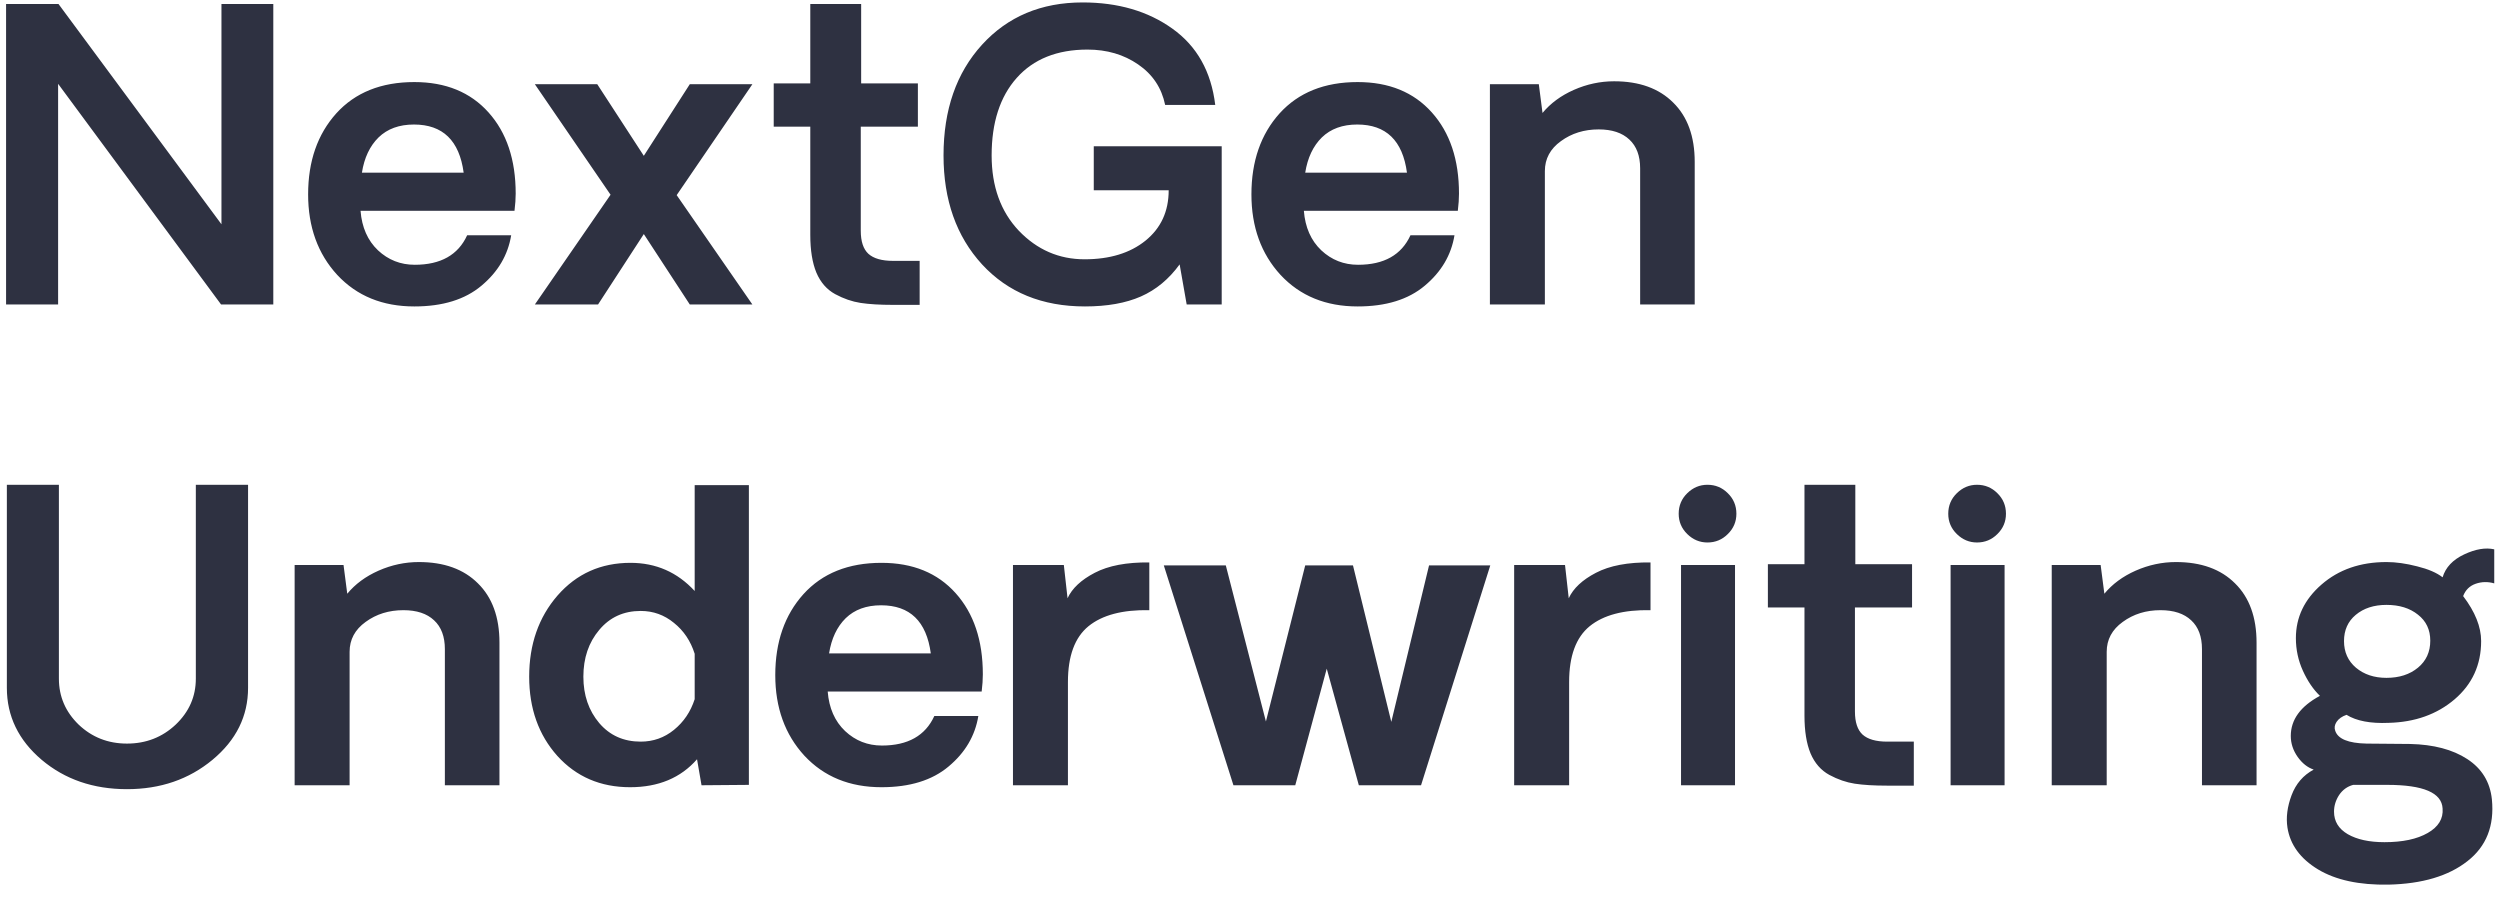 <svg width="156" height="56" viewBox="0 0 156 56" fill="none" xmlns="http://www.w3.org/2000/svg">
<path d="M17.054 0.25V19H13.795L3.626 5.23V19H0.379V0.25H3.651L13.819 13.995V0.25H17.054ZM32.179 12.079C32.179 12.396 32.154 12.754 32.105 13.153H22.498C22.58 14.186 22.942 15.008 23.585 15.619C24.228 16.221 24.993 16.522 25.88 16.522C27.499 16.522 28.59 15.908 29.151 14.679H31.898C31.695 15.916 31.076 16.965 30.043 17.828C29.017 18.691 27.621 19.122 25.855 19.122C23.87 19.122 22.267 18.467 21.046 17.157C19.833 15.838 19.227 14.162 19.227 12.127C19.227 10.06 19.813 8.376 20.985 7.074C22.165 5.772 23.788 5.121 25.855 5.121C27.809 5.121 29.351 5.751 30.482 7.013C31.613 8.274 32.179 9.963 32.179 12.079ZM25.831 7.77C24.912 7.77 24.175 8.038 23.622 8.575C23.076 9.112 22.73 9.845 22.584 10.773H28.932C28.663 8.771 27.63 7.77 25.831 7.77ZM42.225 12.176L46.949 19H43.043L40.174 14.605L37.318 19H33.375L38.099 12.152L33.375 5.255H37.269L40.174 9.723L43.043 5.255H46.949L42.225 12.176ZM55.726 19.024C54.912 19.024 54.237 18.984 53.7 18.902C53.171 18.821 52.642 18.638 52.113 18.353C51.592 18.068 51.201 17.621 50.941 17.01C50.689 16.4 50.562 15.615 50.562 14.654V7.904H48.28V5.206H50.562V0.25H53.736V5.206H57.276V7.904H53.712V14.398C53.712 15.065 53.871 15.545 54.188 15.838C54.514 16.131 55.026 16.278 55.726 16.278H57.386V19.024H55.726ZM76.234 9.125V12.323V19H74.049L73.609 16.498C72.942 17.417 72.136 18.084 71.192 18.5C70.248 18.915 69.085 19.122 67.701 19.122C65.032 19.122 62.892 18.247 61.28 16.498C59.677 14.748 58.876 12.481 58.876 9.698C58.876 6.85 59.677 4.547 61.28 2.789C62.883 1.031 64.975 0.152 67.555 0.152C69.768 0.152 71.636 0.698 73.158 1.788C74.688 2.879 75.579 4.465 75.831 6.549H72.706C72.486 5.483 71.925 4.64 71.022 4.022C70.126 3.403 69.072 3.094 67.86 3.094C65.964 3.094 64.491 3.684 63.441 4.864C62.399 6.036 61.878 7.647 61.878 9.698C61.878 11.635 62.444 13.202 63.575 14.398C64.715 15.586 66.082 16.18 67.677 16.18C69.247 16.18 70.513 15.794 71.473 15.021C72.442 14.239 72.926 13.19 72.926 11.871H68.251V9.125H76.234ZM91.041 12.079C91.041 12.396 91.017 12.754 90.968 13.153H81.361C81.442 14.186 81.804 15.008 82.447 15.619C83.09 16.221 83.855 16.522 84.742 16.522C86.362 16.522 87.452 15.908 88.014 14.679H90.76C90.557 15.916 89.938 16.965 88.905 17.828C87.879 18.691 86.484 19.122 84.718 19.122C82.732 19.122 81.129 18.467 79.908 17.157C78.696 15.838 78.089 14.162 78.089 12.127C78.089 10.06 78.675 8.376 79.847 7.074C81.027 5.772 82.651 5.121 84.718 5.121C86.671 5.121 88.213 5.751 89.344 7.013C90.475 8.274 91.041 9.963 91.041 12.079ZM84.693 7.77C83.774 7.77 83.037 8.038 82.484 8.575C81.939 9.112 81.593 9.845 81.446 10.773H87.794C87.525 8.771 86.492 7.77 84.693 7.77ZM100.721 5.072C102.292 5.072 103.521 5.515 104.408 6.402C105.303 7.281 105.75 8.514 105.75 10.101V19H102.345V10.504C102.345 9.723 102.121 9.125 101.673 8.709C101.226 8.286 100.587 8.075 99.757 8.075C98.853 8.075 98.068 8.319 97.401 8.807C96.734 9.287 96.4 9.91 96.4 10.675V19H92.97V5.255H96.022L96.253 7.049C96.75 6.447 97.401 5.967 98.207 5.609C99.02 5.251 99.859 5.072 100.721 5.072ZM7.923 49.244C5.824 49.244 4.05 48.634 2.601 47.413C1.153 46.184 0.428 44.687 0.428 42.921V30.25H3.675V42.347C3.675 43.462 4.086 44.418 4.908 45.216C5.738 46.005 6.743 46.4 7.923 46.4C9.111 46.4 10.125 46.005 10.963 45.216C11.801 44.418 12.22 43.462 12.22 42.347V30.25H15.479V42.921C15.479 44.687 14.739 46.184 13.258 47.413C11.785 48.634 10.007 49.244 7.923 49.244ZM26.136 35.072C27.707 35.072 28.936 35.515 29.823 36.402C30.718 37.281 31.166 38.514 31.166 40.101V49H27.76V40.504C27.76 39.723 27.536 39.124 27.088 38.709C26.641 38.286 26.002 38.075 25.172 38.075C24.269 38.075 23.483 38.319 22.816 38.807C22.149 39.287 21.815 39.91 21.815 40.675V49H18.385V35.255H21.436L21.669 37.049C22.165 36.447 22.816 35.967 23.622 35.609C24.435 35.251 25.274 35.072 26.136 35.072ZM46.73 30.274V48.976L43.775 49L43.495 47.377C42.477 48.54 41.086 49.122 39.32 49.122C37.472 49.122 35.959 48.471 34.779 47.169C33.607 45.859 33.021 44.211 33.021 42.225C33.021 40.207 33.611 38.518 34.791 37.159C35.979 35.8 37.497 35.121 39.344 35.121C40.931 35.121 42.266 35.706 43.348 36.878V30.274H46.73ZM39.979 46.278C40.76 46.278 41.452 46.034 42.054 45.545C42.665 45.049 43.096 44.41 43.348 43.629V40.797C43.096 39.999 42.665 39.356 42.054 38.868C41.452 38.372 40.76 38.123 39.979 38.123C38.913 38.123 38.05 38.518 37.391 39.308C36.732 40.089 36.402 41.061 36.402 42.225C36.402 43.373 36.732 44.337 37.391 45.118C38.05 45.891 38.913 46.278 39.979 46.278ZM61.329 42.079C61.329 42.396 61.305 42.754 61.256 43.153H51.649C51.73 44.186 52.092 45.008 52.735 45.619C53.378 46.221 54.143 46.522 55.03 46.522C56.65 46.522 57.74 45.908 58.302 44.679H61.048C60.845 45.916 60.226 46.965 59.193 47.828C58.167 48.691 56.772 49.122 55.006 49.122C53.02 49.122 51.417 48.467 50.196 47.157C48.984 45.838 48.377 44.162 48.377 42.127C48.377 40.06 48.963 38.376 50.135 37.074C51.315 35.772 52.939 35.121 55.006 35.121C56.959 35.121 58.501 35.751 59.632 37.013C60.764 38.274 61.329 39.963 61.329 42.079ZM54.981 37.77C54.062 37.77 53.325 38.038 52.772 38.575C52.227 39.112 51.881 39.845 51.734 40.773H58.082C57.813 38.77 56.78 37.77 54.981 37.77ZM71.717 35.096V38.075C70.049 38.042 68.784 38.376 67.921 39.076C67.066 39.776 66.639 40.935 66.639 42.555V49H63.209V35.255H66.383L66.615 37.33C66.9 36.712 67.465 36.183 68.311 35.743C69.166 35.296 70.301 35.08 71.717 35.096ZM92.994 35.279L88.673 49H84.791L82.789 41.725L80.824 49H76.966L72.621 35.279H76.49L78.993 45.02L81.446 35.279H84.425L86.817 45.045L89.173 35.279H92.994ZM102.992 35.096V38.075C101.323 38.042 100.058 38.376 99.195 39.076C98.341 39.776 97.914 40.935 97.914 42.555V49H94.483V35.255H97.657L97.889 37.33C98.174 36.712 98.74 36.183 99.586 35.743C100.44 35.296 101.576 35.08 102.992 35.096ZM106.544 33.851C106.064 33.851 105.645 33.676 105.287 33.326C104.929 32.976 104.75 32.553 104.75 32.057C104.75 31.552 104.929 31.125 105.287 30.775C105.645 30.425 106.064 30.25 106.544 30.25C107.04 30.25 107.464 30.425 107.813 30.775C108.172 31.125 108.351 31.552 108.351 32.057C108.351 32.553 108.172 32.976 107.813 33.326C107.464 33.676 107.04 33.851 106.544 33.851ZM104.896 35.255H108.265V49H104.896V35.255ZM117.762 49.024C116.948 49.024 116.273 48.984 115.736 48.902C115.207 48.821 114.678 48.638 114.149 48.353C113.628 48.068 113.237 47.621 112.977 47.01C112.725 46.4 112.599 45.615 112.599 44.654V37.904H110.316V35.206H112.599V30.25H115.772V35.206H119.312V37.904H115.748V44.398C115.748 45.065 115.907 45.545 116.224 45.838C116.55 46.131 117.062 46.278 117.762 46.278H119.422V49.024H117.762ZM123.365 33.851C122.885 33.851 122.466 33.676 122.108 33.326C121.75 32.976 121.571 32.553 121.571 32.057C121.571 31.552 121.75 31.125 122.108 30.775C122.466 30.425 122.885 30.25 123.365 30.25C123.862 30.25 124.285 30.425 124.635 30.775C124.993 31.125 125.172 31.552 125.172 32.057C125.172 32.553 124.993 32.976 124.635 33.326C124.285 33.676 123.862 33.851 123.365 33.851ZM121.717 35.255H125.086V49H121.717V35.255ZM135.78 35.072C137.35 35.072 138.579 35.515 139.466 36.402C140.361 37.281 140.809 38.514 140.809 40.101V49H137.403V40.504C137.403 39.723 137.18 39.124 136.732 38.709C136.284 38.286 135.646 38.075 134.815 38.075C133.912 38.075 133.127 38.319 132.459 38.807C131.792 39.287 131.458 39.91 131.458 40.675V49H128.028V35.255H131.08L131.312 37.049C131.808 36.447 132.459 35.967 133.265 35.609C134.079 35.251 134.917 35.072 135.78 35.072ZM149.049 55.201C147.218 55.234 145.749 54.916 144.642 54.249C143.543 53.582 142.909 52.715 142.738 51.649C142.64 51.014 142.726 50.339 142.994 49.623C143.263 48.906 143.722 48.373 144.374 48.023C143.991 47.893 143.657 47.629 143.373 47.23C143.088 46.823 142.945 46.388 142.945 45.924C142.945 44.907 143.552 44.072 144.764 43.421C144.349 43.023 143.995 42.502 143.702 41.859C143.409 41.216 143.263 40.536 143.263 39.82C143.263 38.518 143.796 37.403 144.862 36.476C145.936 35.54 147.287 35.072 148.915 35.072C149.5 35.072 150.139 35.161 150.831 35.34C151.523 35.511 152.052 35.739 152.418 36.024C152.605 35.405 153.053 34.929 153.761 34.596C154.469 34.262 155.095 34.156 155.641 34.278V36.402C155.242 36.288 154.855 36.297 154.481 36.427C154.107 36.557 153.846 36.813 153.7 37.196C154.448 38.181 154.823 39.116 154.823 40.003C154.823 41.484 154.269 42.697 153.163 43.641C152.064 44.577 150.693 45.065 149.049 45.106C147.918 45.155 147.043 44.988 146.424 44.605C146.139 44.703 145.932 44.85 145.802 45.045C145.68 45.232 145.651 45.415 145.716 45.594C145.879 46.107 146.53 46.376 147.669 46.4L150.392 46.424C151.856 46.457 153.045 46.77 153.956 47.364C154.868 47.958 155.38 48.797 155.494 49.879C155.657 51.531 155.148 52.817 153.968 53.736C152.788 54.664 151.148 55.152 149.049 55.201ZM151.649 39.979C151.649 39.295 151.393 38.754 150.88 38.355C150.375 37.949 149.72 37.745 148.915 37.745C148.133 37.745 147.494 37.953 146.998 38.368C146.51 38.775 146.266 39.32 146.266 40.003C146.266 40.687 146.514 41.24 147.01 41.664C147.515 42.087 148.15 42.298 148.915 42.298C149.712 42.298 150.367 42.087 150.88 41.664C151.393 41.24 151.649 40.679 151.649 39.979ZM152.418 50.453C152.369 49.468 151.218 48.976 148.963 48.976H146.839C146.473 49.073 146.18 49.285 145.96 49.61C145.749 49.936 145.643 50.282 145.643 50.648C145.643 51.25 145.928 51.718 146.498 52.052C147.075 52.385 147.84 52.552 148.792 52.552C149.924 52.552 150.823 52.361 151.49 51.978C152.158 51.596 152.467 51.087 152.418 50.453Z" fill="#2E3141"/>
</svg>
